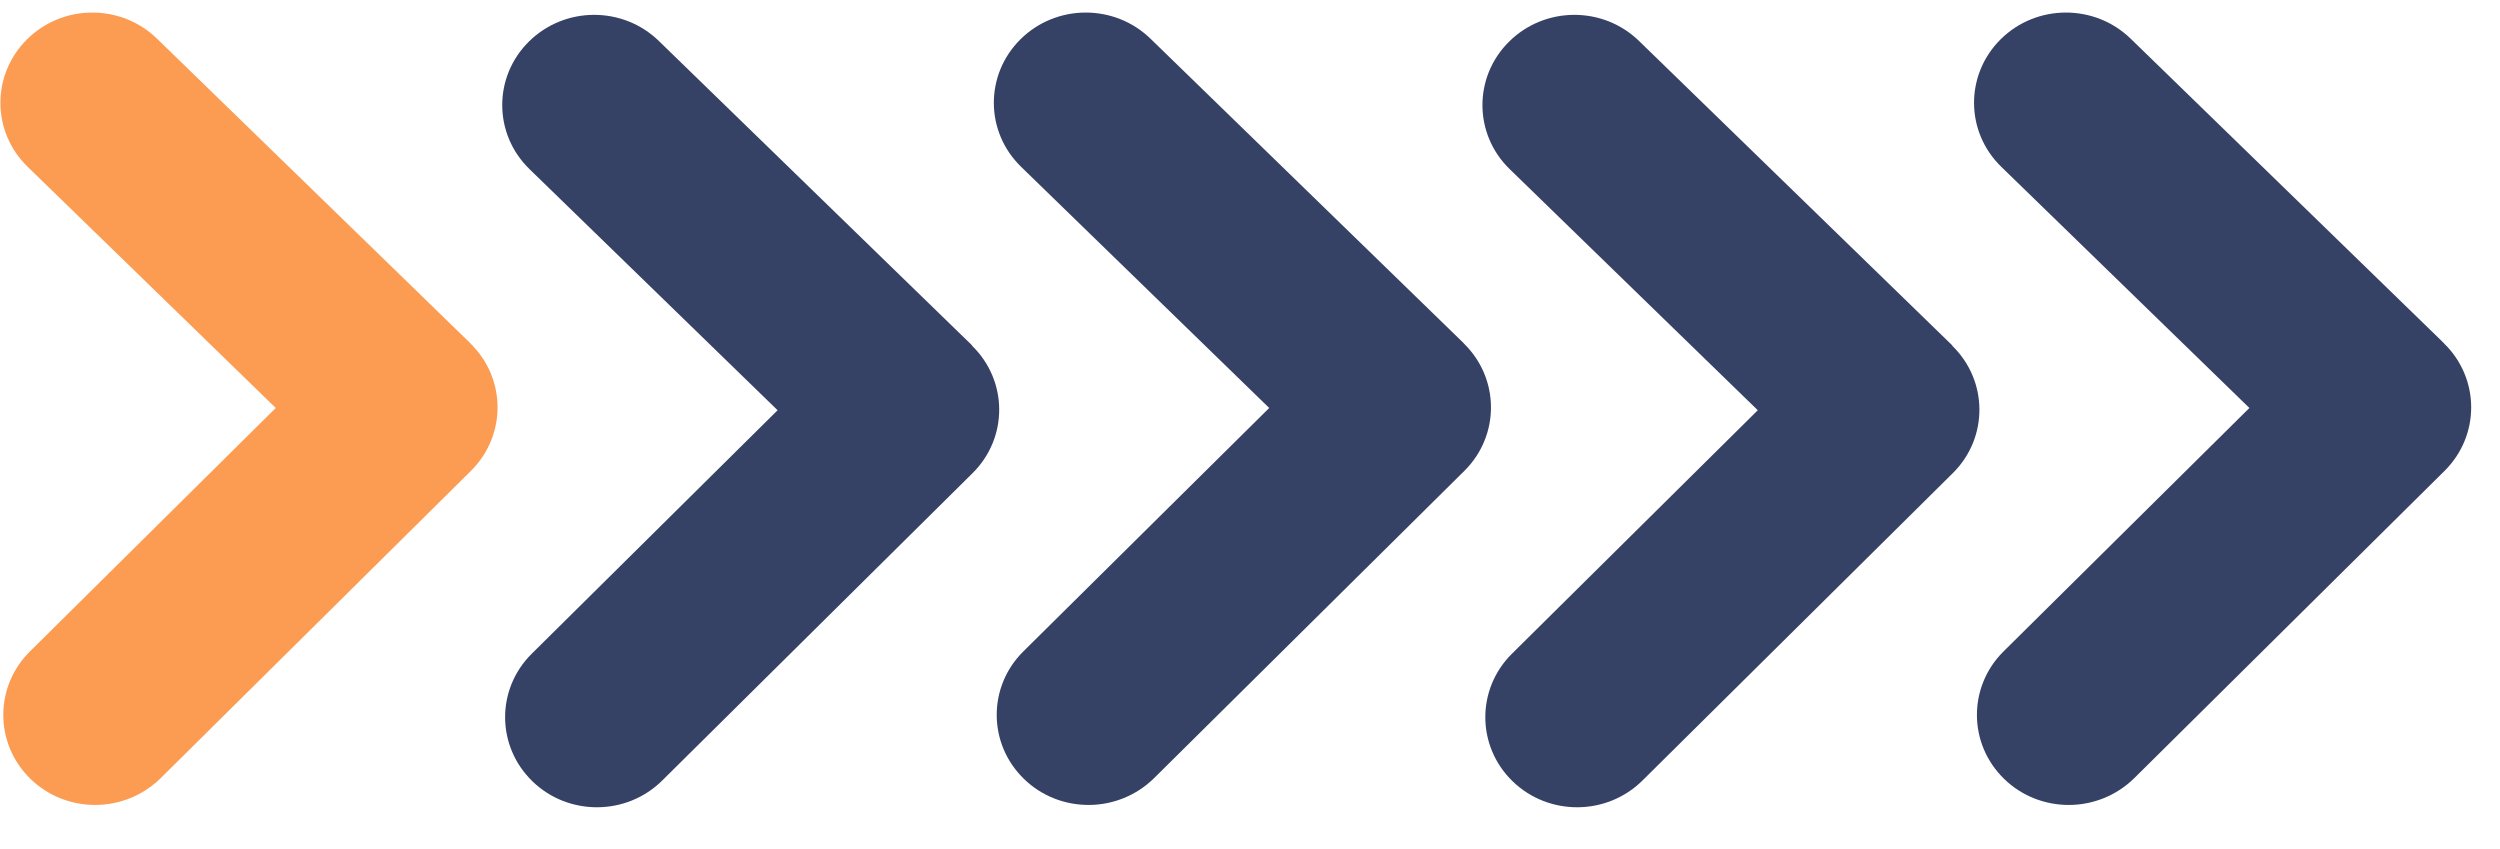 <?xml version="1.0" encoding="UTF-8"?> <svg xmlns="http://www.w3.org/2000/svg" width="53" height="18" viewBox="0 0 53 18" fill="none"><path d="M20.61 7.324L13.968 0.869C13.203 0.125 11.97 0.131 11.212 0.882C10.454 1.632 10.46 2.842 11.225 3.585L16.485 8.697L11.273 13.859C10.515 14.609 10.521 15.819 11.286 16.562C11.668 16.934 12.167 17.116 12.664 17.114C13.162 17.112 13.662 16.921 14.037 16.549L20.618 10.031C21.376 9.281 21.371 8.072 20.606 7.328L20.61 7.324Z" fill="#354266"></path><path d="M41.39 7.324L34.748 0.869C33.983 0.125 32.751 0.131 31.993 0.882C31.235 1.632 31.24 2.842 32.005 3.585L37.265 8.697L32.053 13.859C31.296 14.609 31.301 15.819 32.066 16.562C32.449 16.934 32.947 17.116 33.445 17.114C33.942 17.112 34.443 16.921 34.818 16.549L41.399 10.031C42.157 9.281 42.151 8.072 41.386 7.328L41.39 7.324Z" fill="#354266"></path><path d="M31.031 7.276L24.39 0.82C23.625 0.077 22.392 0.082 21.634 0.833C20.876 1.584 20.882 2.793 21.647 3.536L26.907 8.649L21.695 13.81C20.937 14.56 20.943 15.77 21.708 16.513C22.09 16.885 22.589 17.067 23.086 17.065C23.584 17.063 24.084 16.872 24.463 16.5L31.044 9.983C31.802 9.232 31.796 8.023 31.031 7.279L31.031 7.276Z" fill="#354266"></path><path d="M51.812 7.276L45.17 0.82C44.405 0.077 43.172 0.082 42.414 0.833C41.657 1.584 41.662 2.793 42.427 3.536L47.687 8.649L42.475 13.81C41.718 14.56 41.723 15.77 42.488 16.513C42.87 16.885 43.369 17.067 43.867 17.065C44.364 17.063 44.864 16.872 45.243 16.5L51.824 9.983C52.582 9.232 52.577 8.023 51.812 7.279L51.812 7.276Z" fill="#354266"></path><path d="M9.971 7.276L3.329 0.82C2.564 0.077 1.332 0.082 0.574 0.833C-0.184 1.584 -0.179 2.793 0.586 3.536L5.846 8.649L0.635 13.81C-0.123 14.56 -0.118 15.77 0.647 16.513C1.03 16.885 1.528 17.067 2.026 17.065C2.523 17.063 3.024 16.872 3.403 16.5L9.983 9.983C10.741 9.232 10.736 8.023 9.971 7.279L9.971 7.276Z" fill="#FC9C52"></path></svg> 